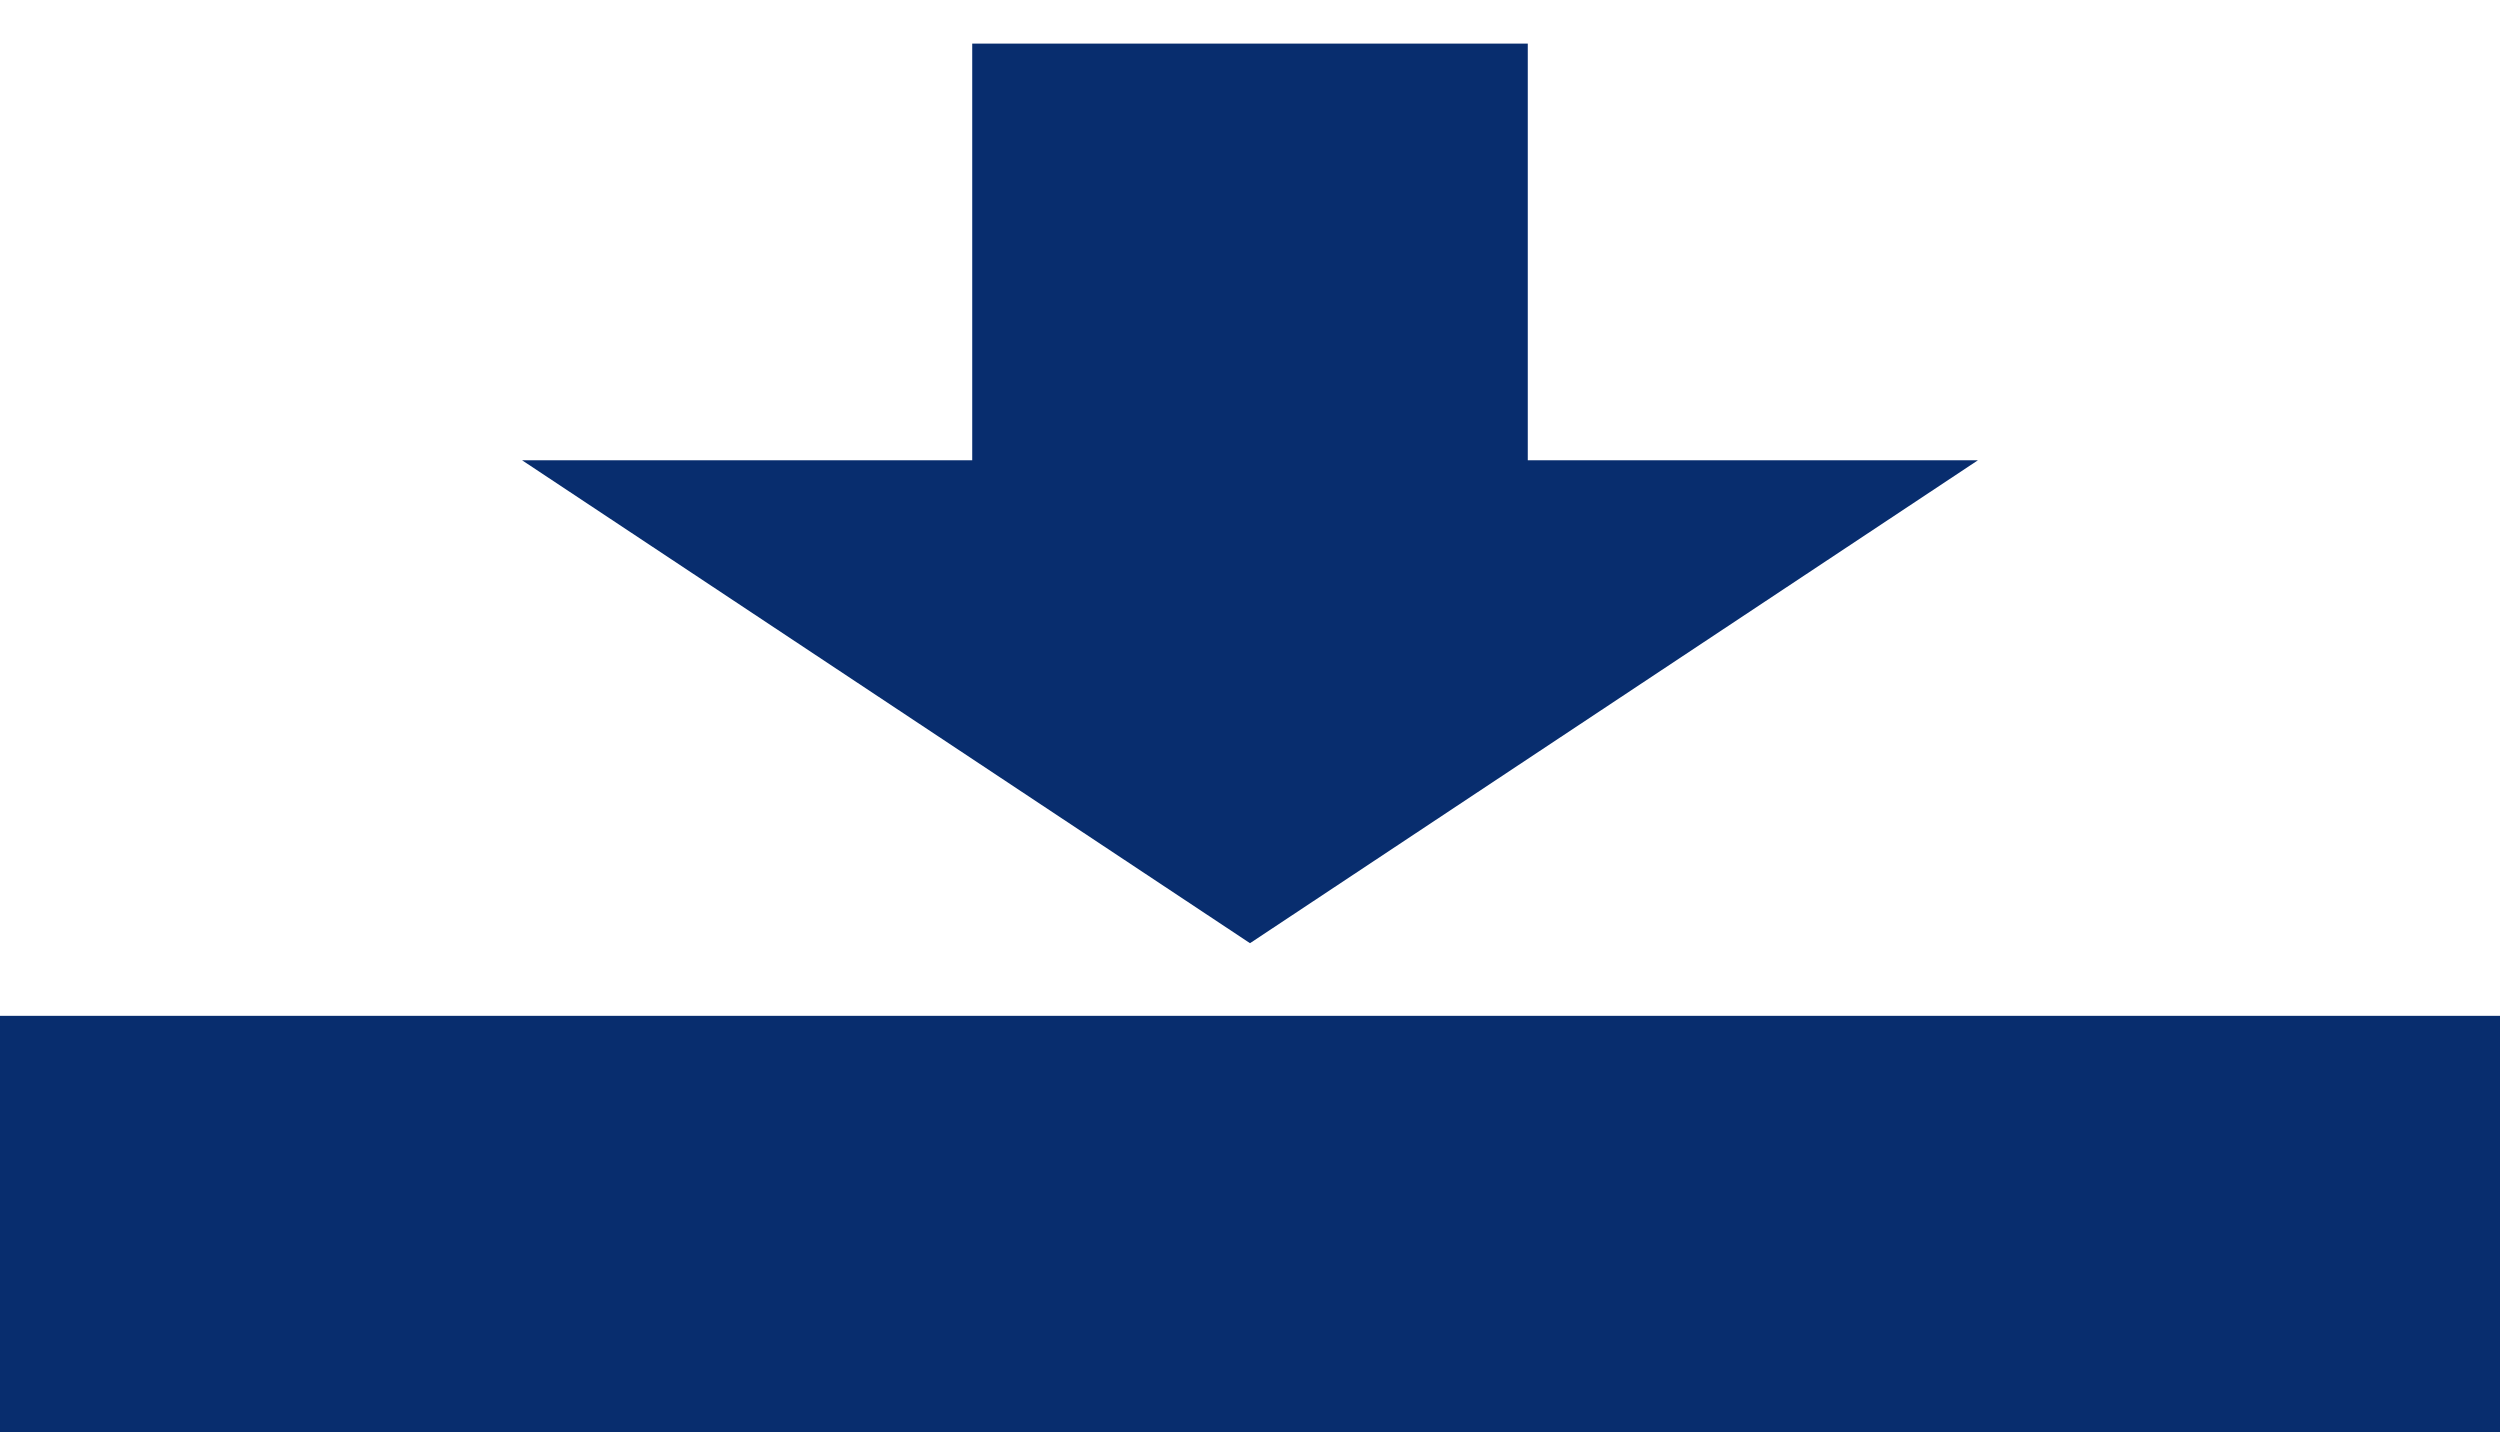 <?xml version="1.0" encoding="utf-8"?>
<!-- Generator: Adobe Illustrator 16.0.4, SVG Export Plug-In . SVG Version: 6.00 Build 0)  -->
<!DOCTYPE svg PUBLIC "-//W3C//DTD SVG 1.1//EN" "http://www.w3.org/Graphics/SVG/1.1/DTD/svg11.dtd">
<svg version="1.1" id="Ebene_1" xmlns="http://www.w3.org/2000/svg" xmlns:xlink="http://www.w3.org/1999/xlink" x="0px" y="0px"
	 width="18px" height="10.314px" viewBox="0 0 18 10.314" enable-background="new 0 0 18 10.314" xml:space="preserve">
<rect y="7.314" fill="#082D6E" width="18" height="3"/>
<polygon fill="#082D6E" points="11,3.314 11,0.314 7,0.314 7,3.314 3.759,3.314 9,6.791 14.241,3.314 "/>
</svg>
